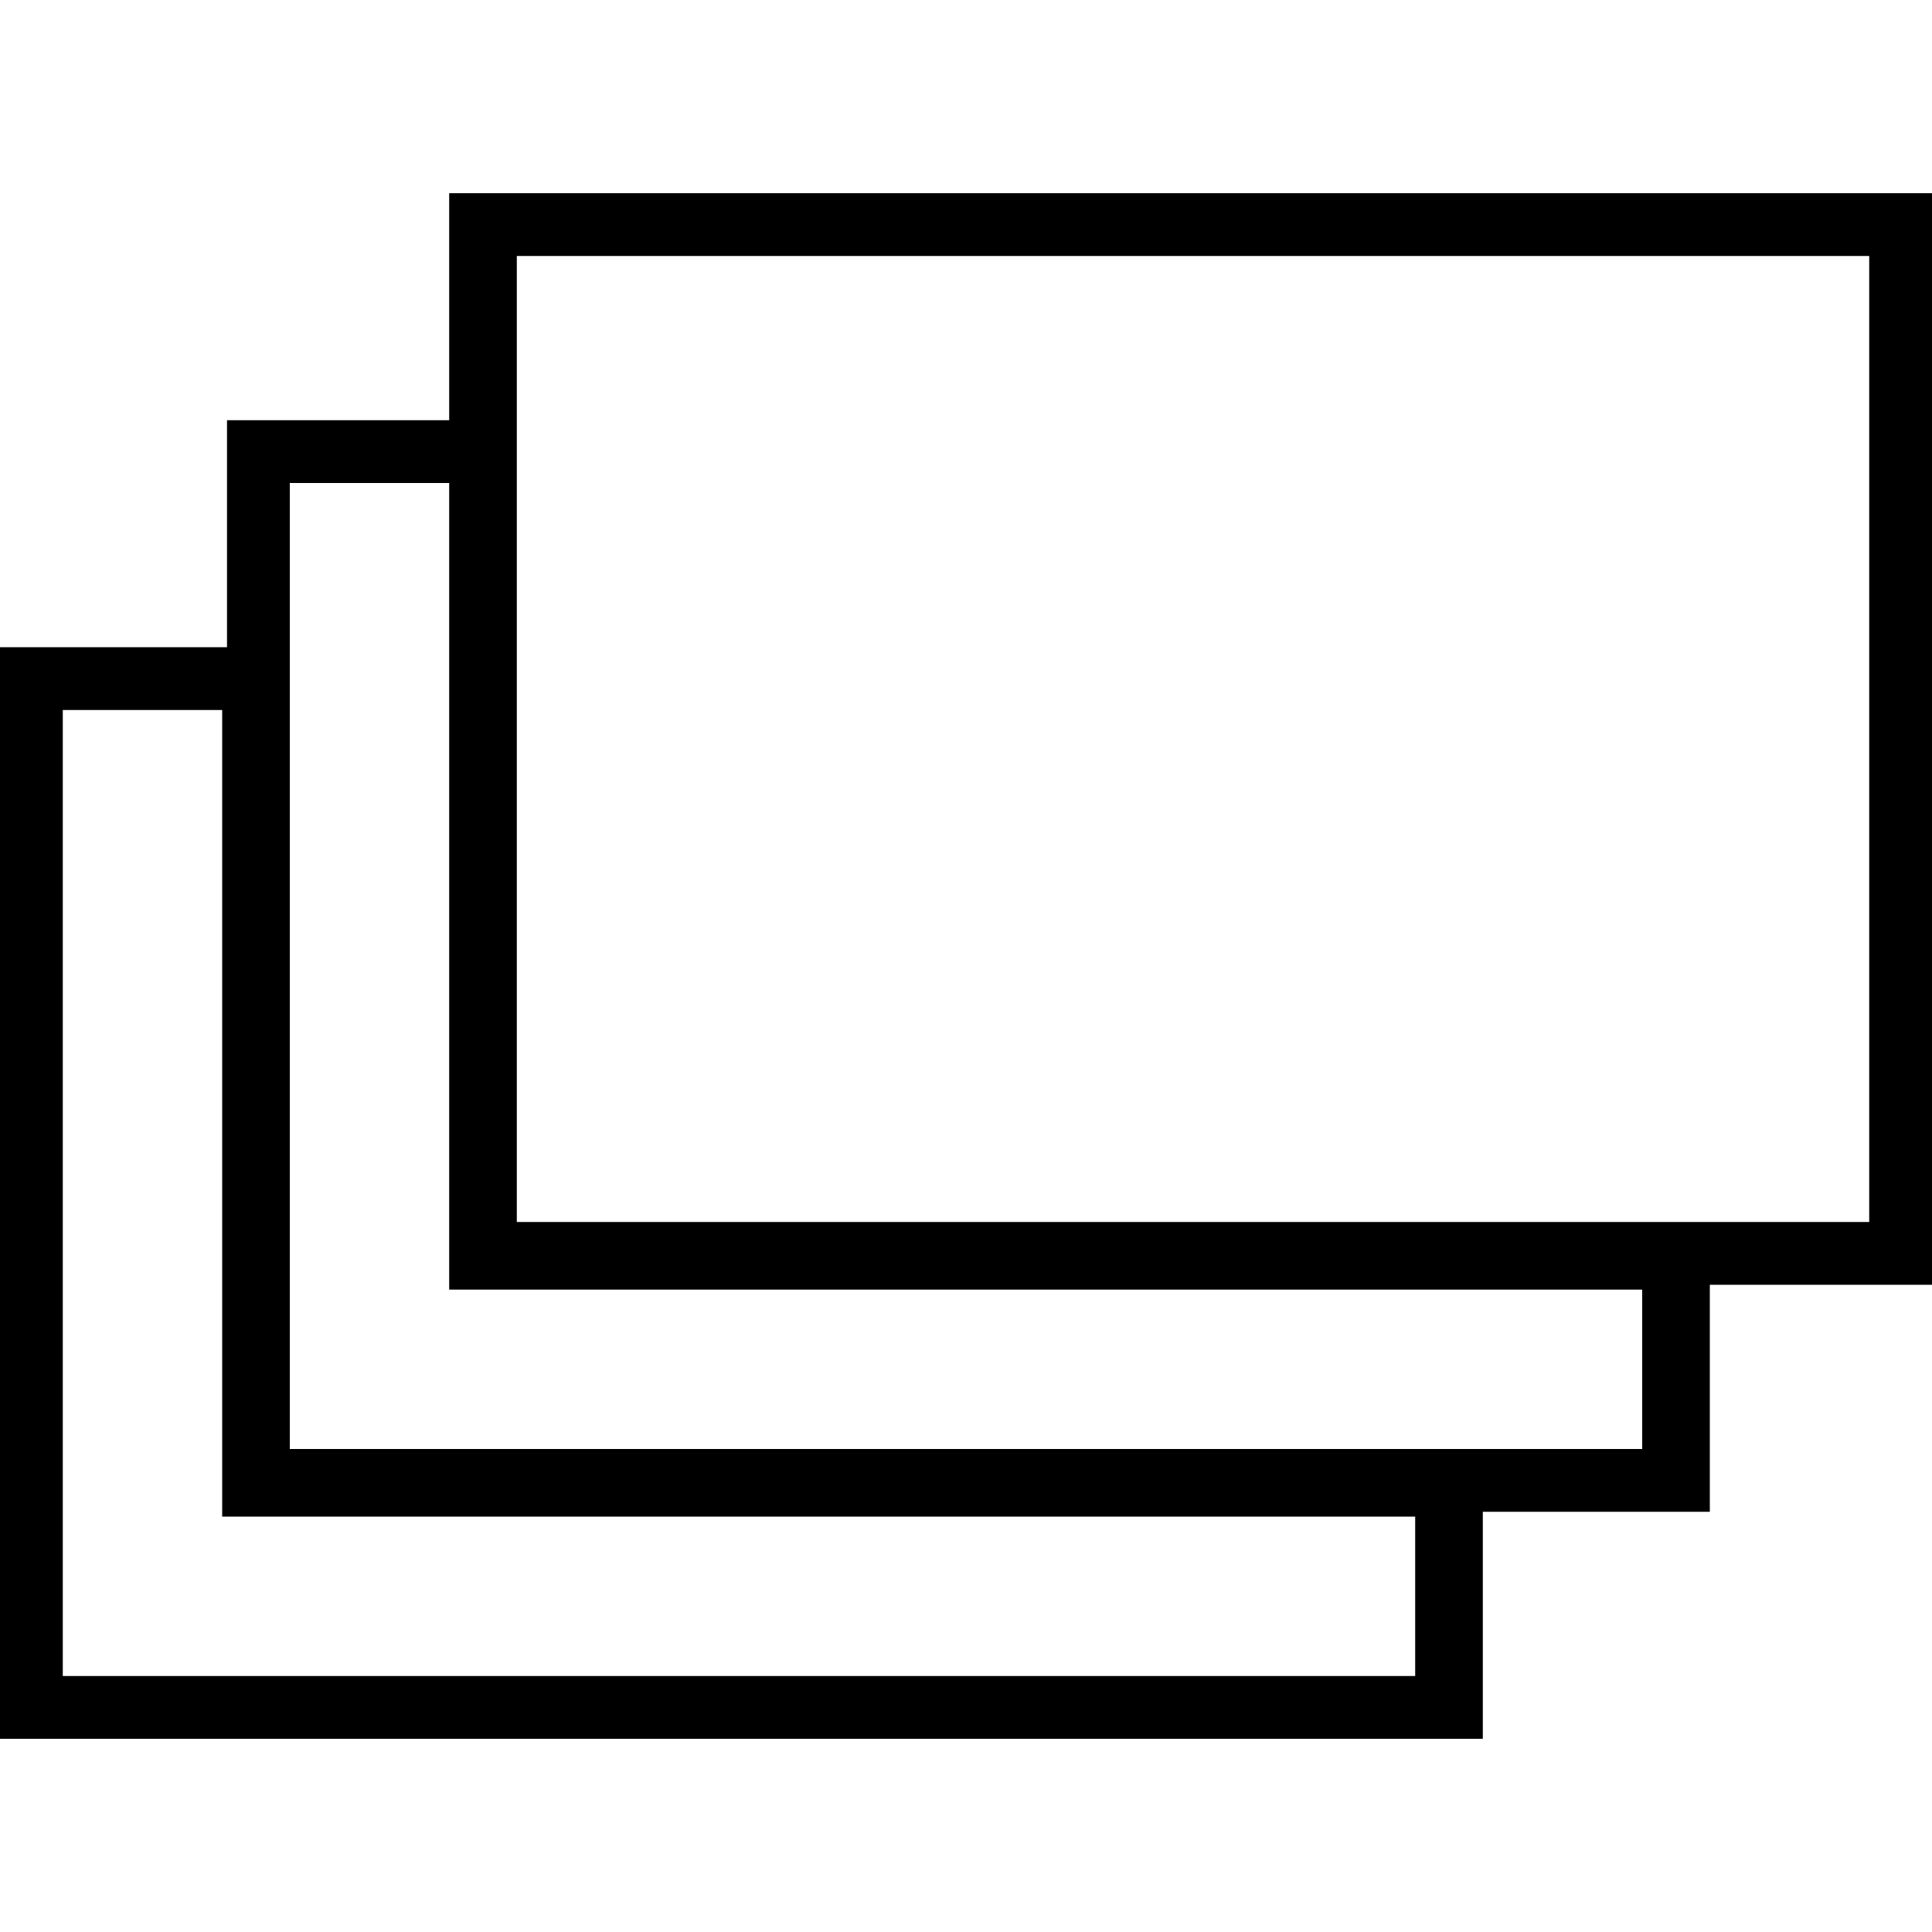 <?xml version="1.0" encoding="UTF-8"?> <!-- Generator: Adobe Illustrator 23.0.3, SVG Export Plug-In . SVG Version: 6.00 Build 0) --> <svg xmlns="http://www.w3.org/2000/svg" xmlns:xlink="http://www.w3.org/1999/xlink" id="Capa_1" x="0px" y="0px" width="40px" height="40px" viewBox="0 0 40 40" style="enable-background:new 0 0 40 40;" xml:space="preserve"> <path d="M40,4H9.3v4.7H4.7v4.7H0V36h30.7v-4.7h4.7v-4.7H40V4z M29.3,34.7h-28v-20h3.3v16.7h24.7V34.7z M34,30h-3.3H6V13.3V10h3.3 v16.7H34V30z M38.7,25.3h-3.3H10.7V8.7V5.3h28V25.3z"></path> </svg> 